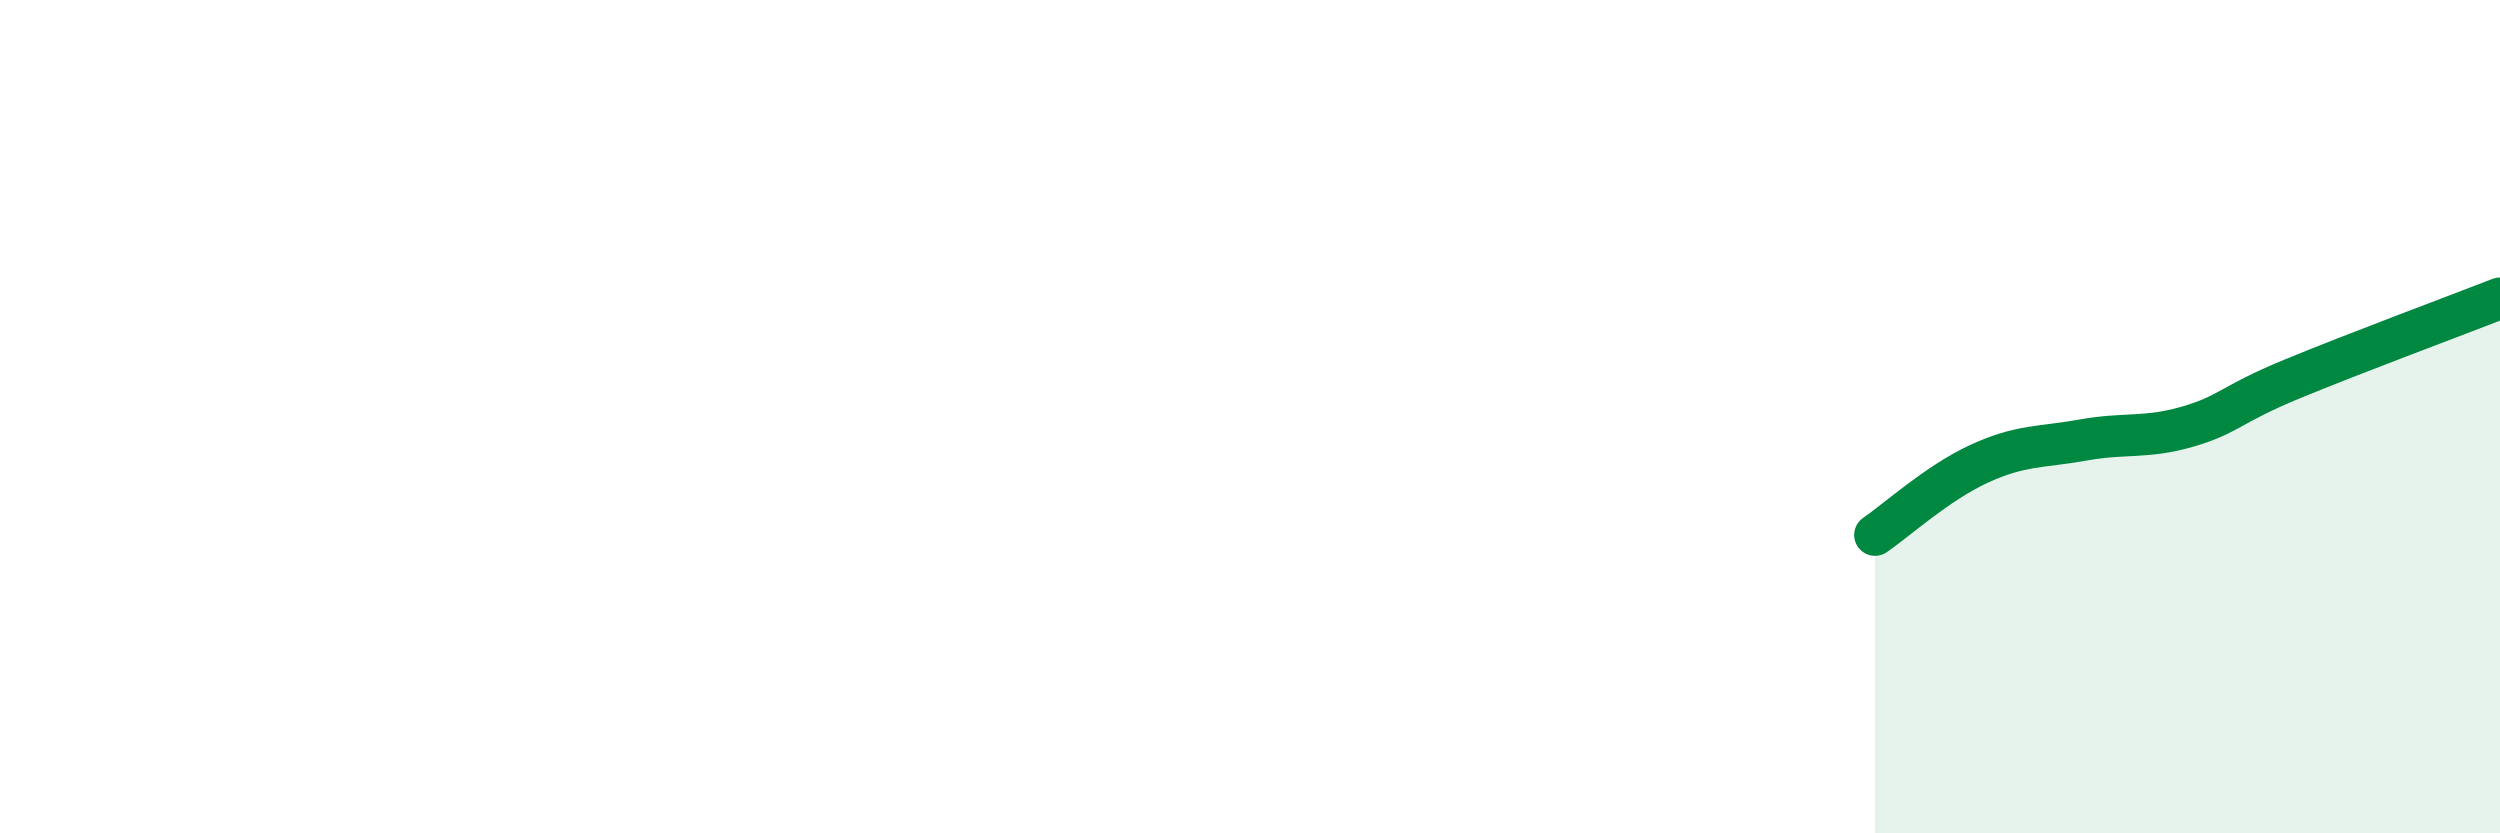
    <svg width="60" height="20" viewBox="0 0 60 20" xmlns="http://www.w3.org/2000/svg">
      <path
        d="M 45,12.84 C 45.5,12.5 46.5,11.59 47.5,11.13 C 48.5,10.67 49,10.74 50,10.56 C 51,10.38 51.5,10.53 52.5,10.24 C 53.5,9.95 53.5,9.72 55,9.1 C 56.5,8.48 59,7.55 60,7.16L60 20L45 20Z"
        fill="#008740"
        opacity="0.1"
        stroke-linecap="round"
        stroke-linejoin="round"
      />
      <path
        d="M 45,12.84 C 45.5,12.5 46.5,11.59 47.5,11.13 C 48.5,10.67 49,10.74 50,10.56 C 51,10.38 51.5,10.53 52.5,10.24 C 53.5,9.95 53.5,9.72 55,9.1 C 56.5,8.48 59,7.55 60,7.16"
        stroke="#008740"
        stroke-width="1"
        fill="none"
        stroke-linecap="round"
        stroke-linejoin="round"
      />
    </svg>
  
